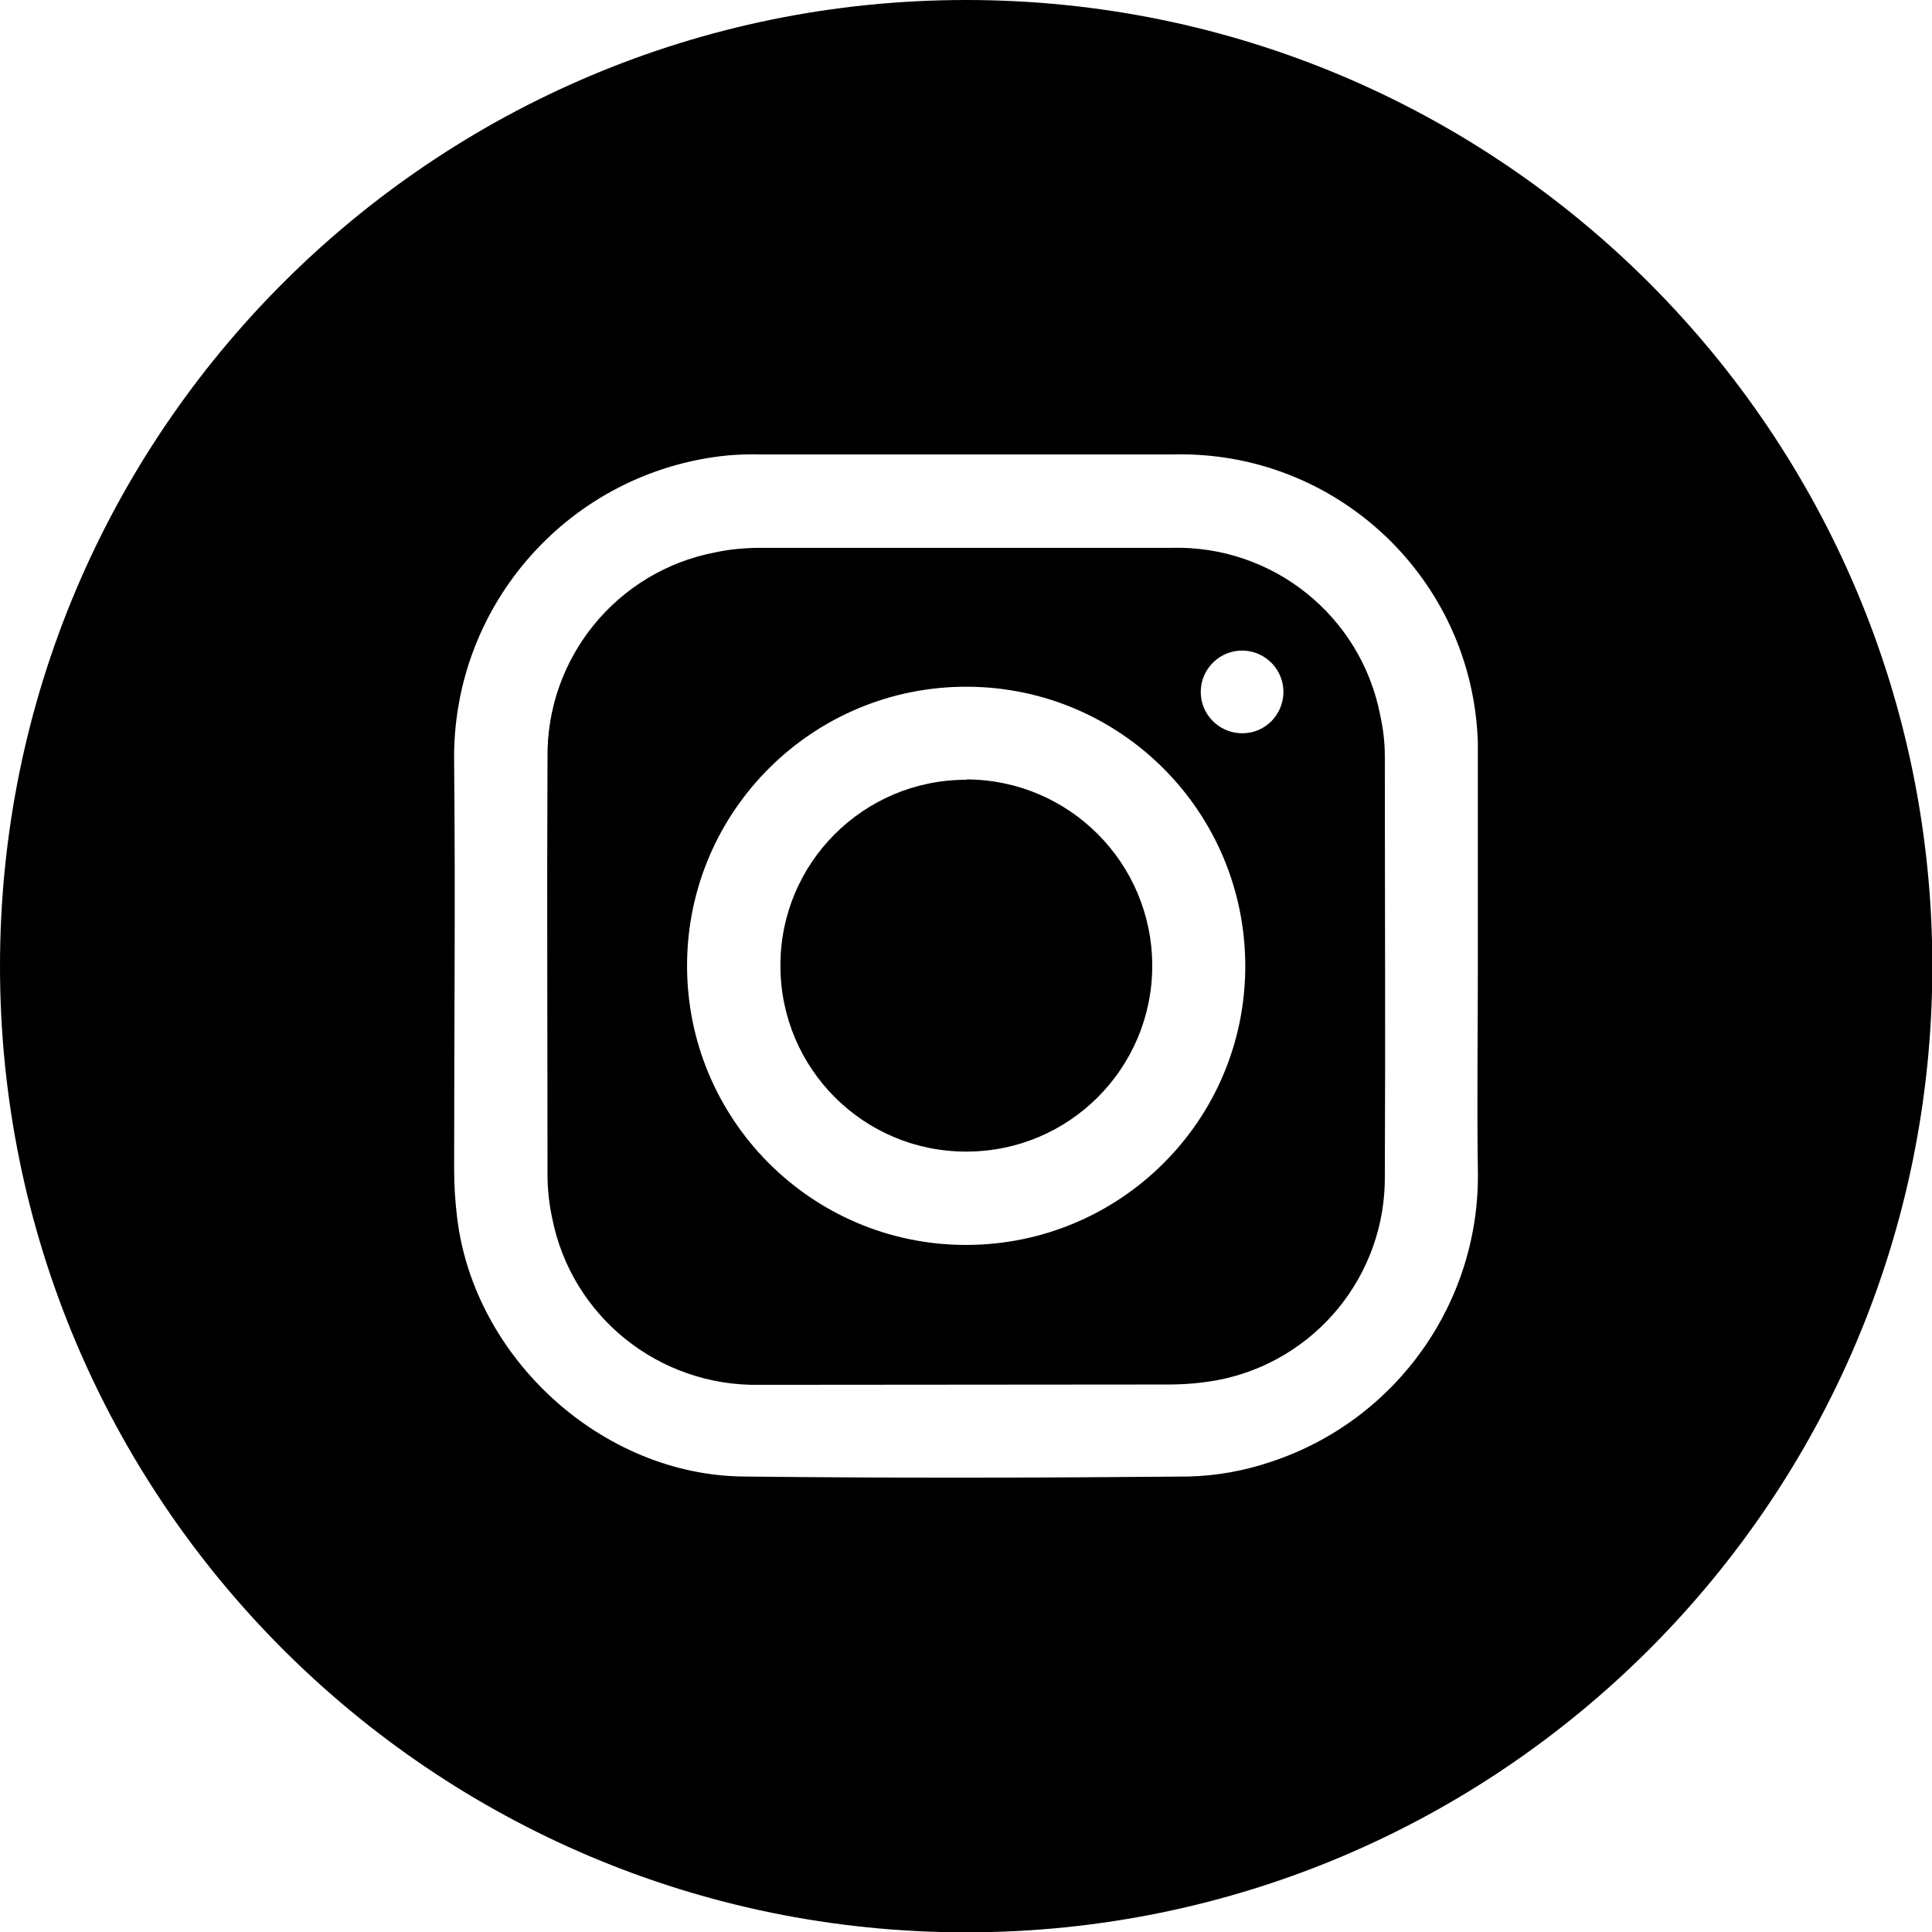<svg xmlns="http://www.w3.org/2000/svg" viewBox="111.3 111.3 577.3 577.3">
  <title>
    instagram
  </title>
  <path d="M400 344.3c-30.7 0-55.6 24.9-55.5 55.6 0 30.7 24.9 55.6 55.6 55.5 30.7 0 55.5-24.9 55.5-55.5 0-30.7-24.8-55.6-55.5-55.7 0 .1-.1.1-.1.1z"/>
  <path d="M400 111.3c-159.4 0-288.7 129.2-288.7 288.7S240.6 688.7 400 688.7 688.7 559.4 688.7 400 559.4 111.3 400 111.3zm91.1 436.8c-8 2.7-16.3 4.2-24.7 4.4-44.3.4-88.6.5-132.9 0-42.3-.4-80.5-35.3-85.6-77.3-.6-4.9-.9-9.8-.9-14.7 0-40.5.4-81.1 0-121.6-.7-47.1 34.8-86.8 81.6-91.5 3.3-.3 6.7-.4 10-.3h122.9c49.1-1.4 90 37.2 91.4 86.3V400c0 20.2-.3 40.5 0 60.8.8 39.5-24.3 74.9-61.8 87.3z"/>
  <path d="M460.4 525c4.9 0 9.8-.4 14.7-1.3 29.3-5.6 50.4-31.4 50-61.3.2-41.7 0-83.4 0-125.1 0-4.2-.5-8.3-1.4-12.4-5.8-29.6-32.1-50.7-62.3-49.9H338.6c-4.6 0-9.2.4-13.8 1.4-29.3 5.7-50.3 31.6-49.9 61.4-.2 41.6 0 83.1 0 124.6 0 4.3.5 8.7 1.4 12.9 5.8 29.4 31.9 50.3 61.9 49.8l122.2-.1zm-60.8-41.7c-46-.2-83.2-37.7-83-83.8.2-46 37.7-83.2 83.8-83 45.9.2 83 37.5 83 83.5 0 46.1-37.4 83.3-83.5 83.3h-.3zm82.5-152.9c-6.8-.2-12.2-5.9-12-12.7.2-6.8 5.9-12.2 12.7-12 6.8.2 12.2 5.9 12 12.7-.2 6.6-5.5 11.9-12 12h-.7z"/>
</svg>
